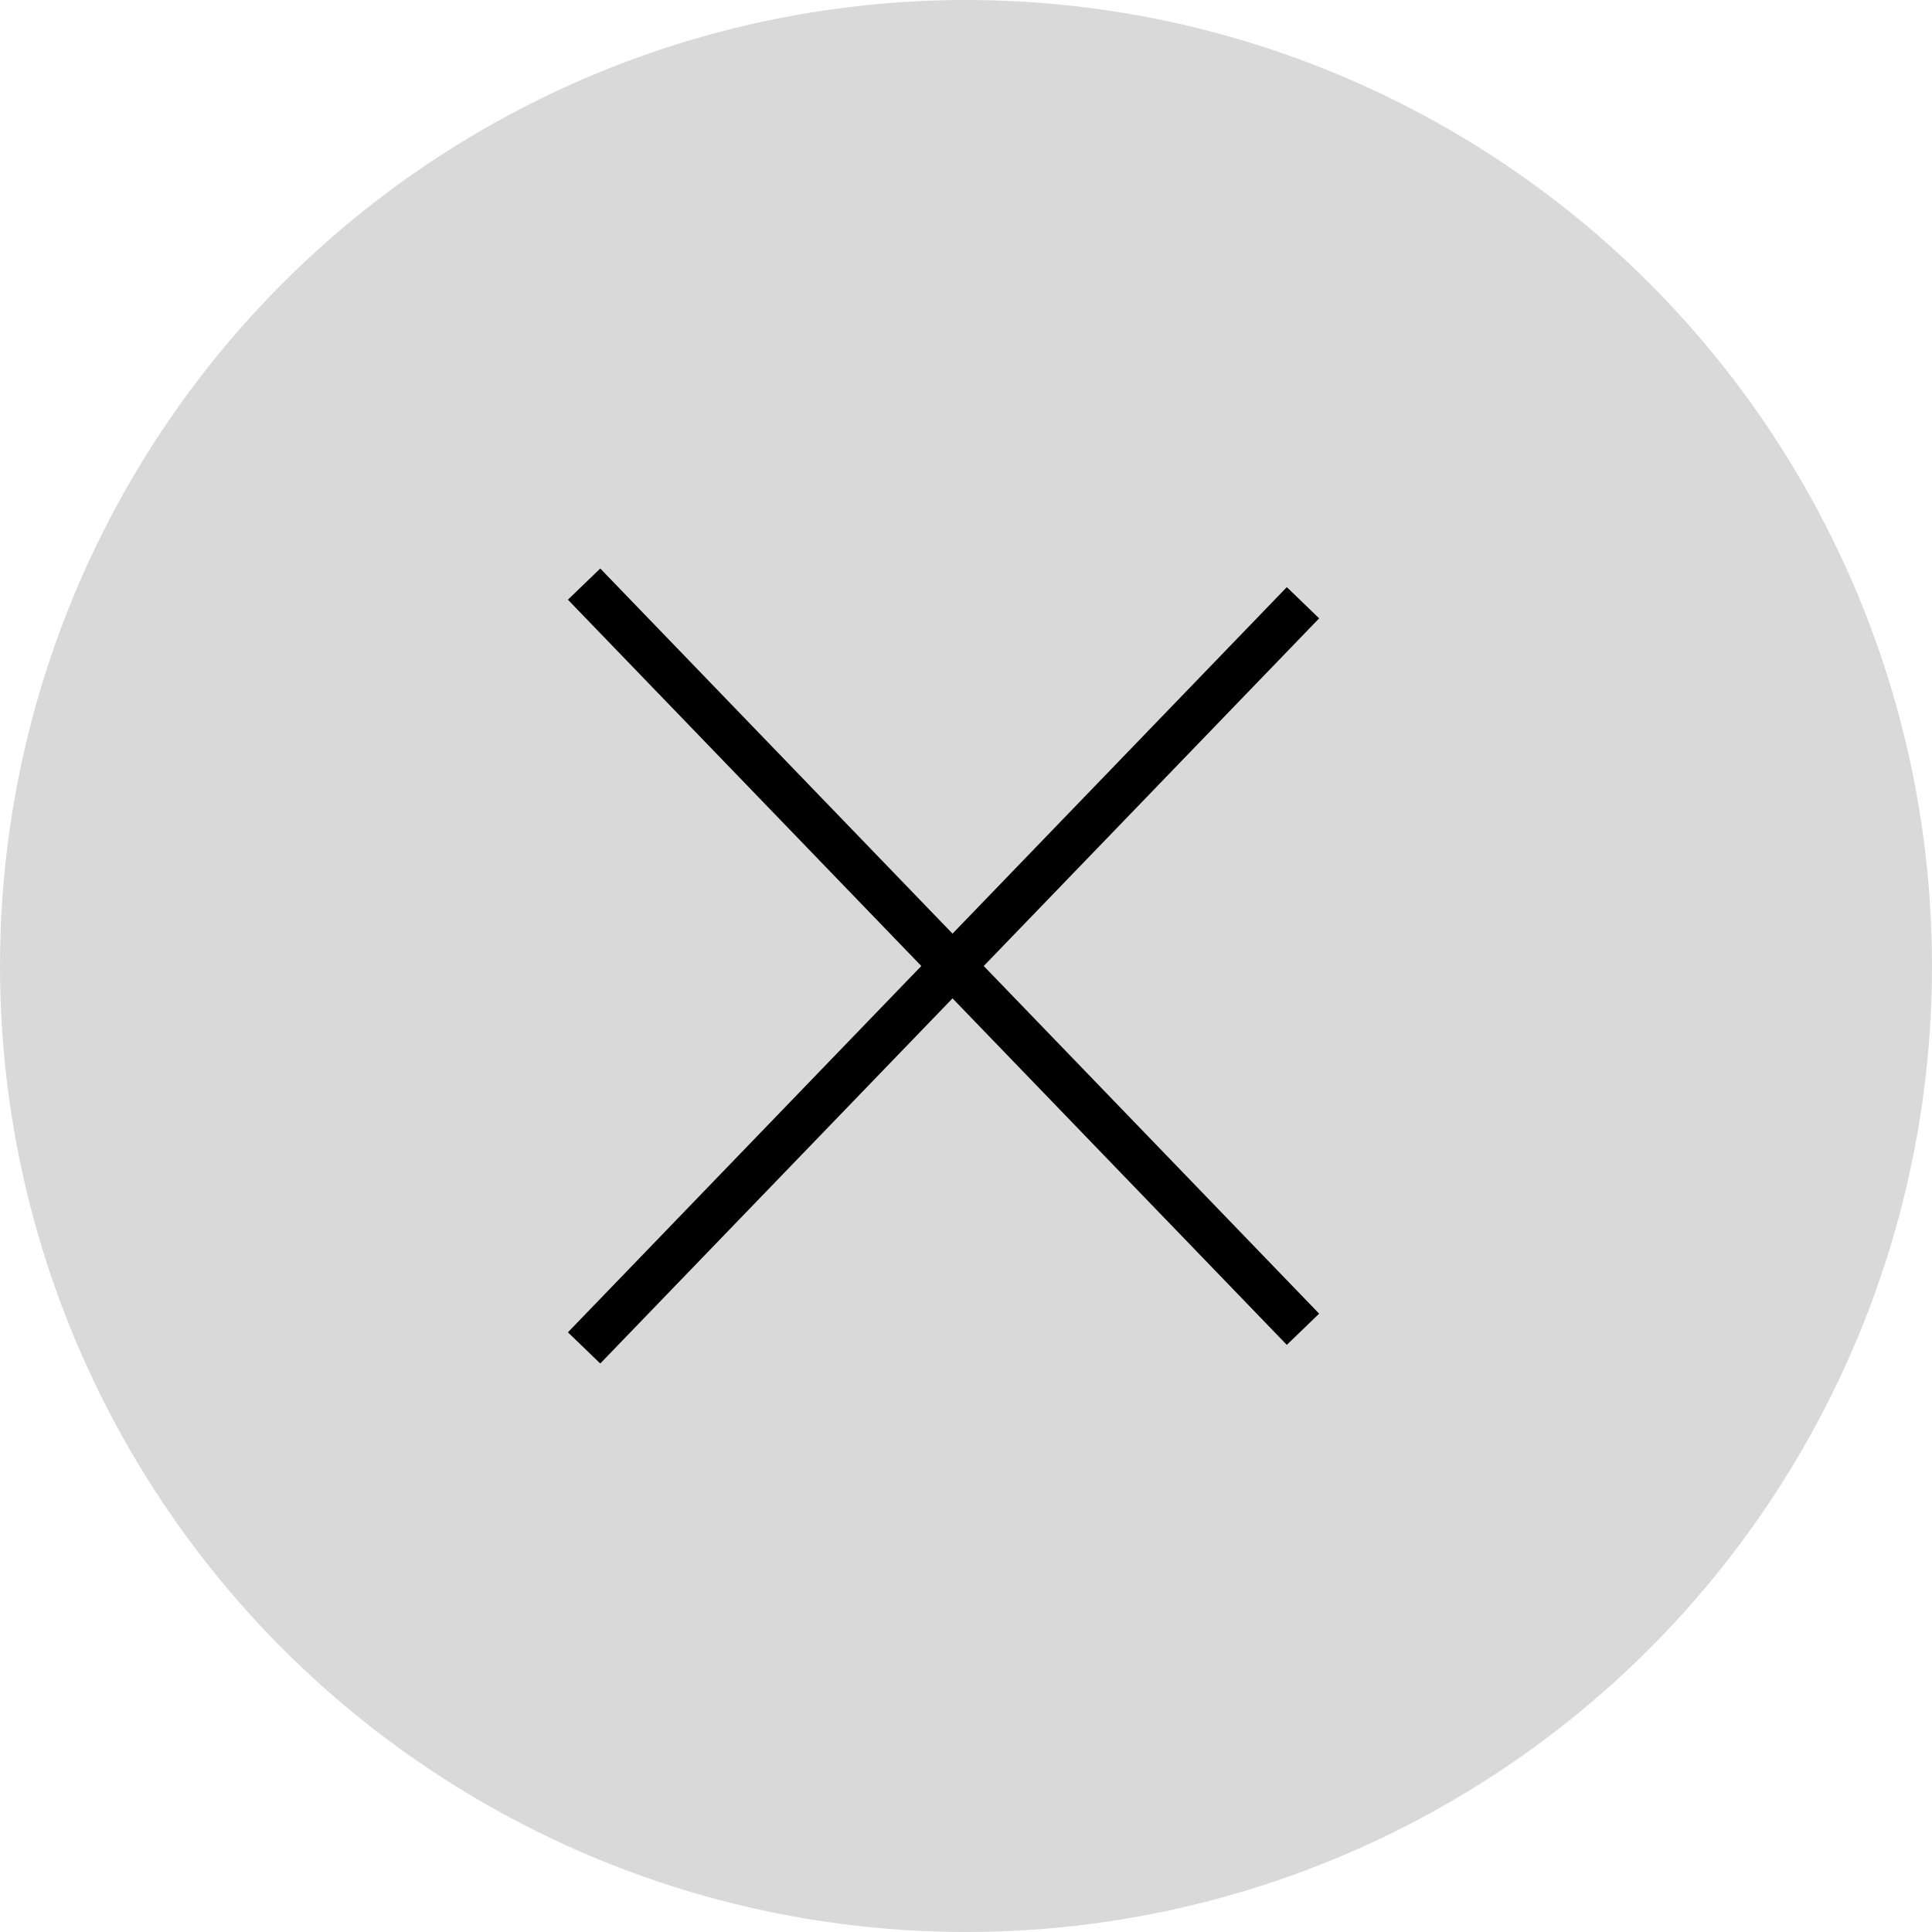 <?xml version="1.0" encoding="UTF-8"?> <svg xmlns="http://www.w3.org/2000/svg" width="43" height="43" viewBox="0 0 43 43" fill="none"> <circle cx="21.5" cy="21.5" r="21.5" fill="#D9D9D9"></circle> <path d="M13 13L21.2 21.5M21.2 21.5L29 29.585M21.2 21.5L29 13.415M21.2 21.5L13 30" stroke="black"></path> </svg> 